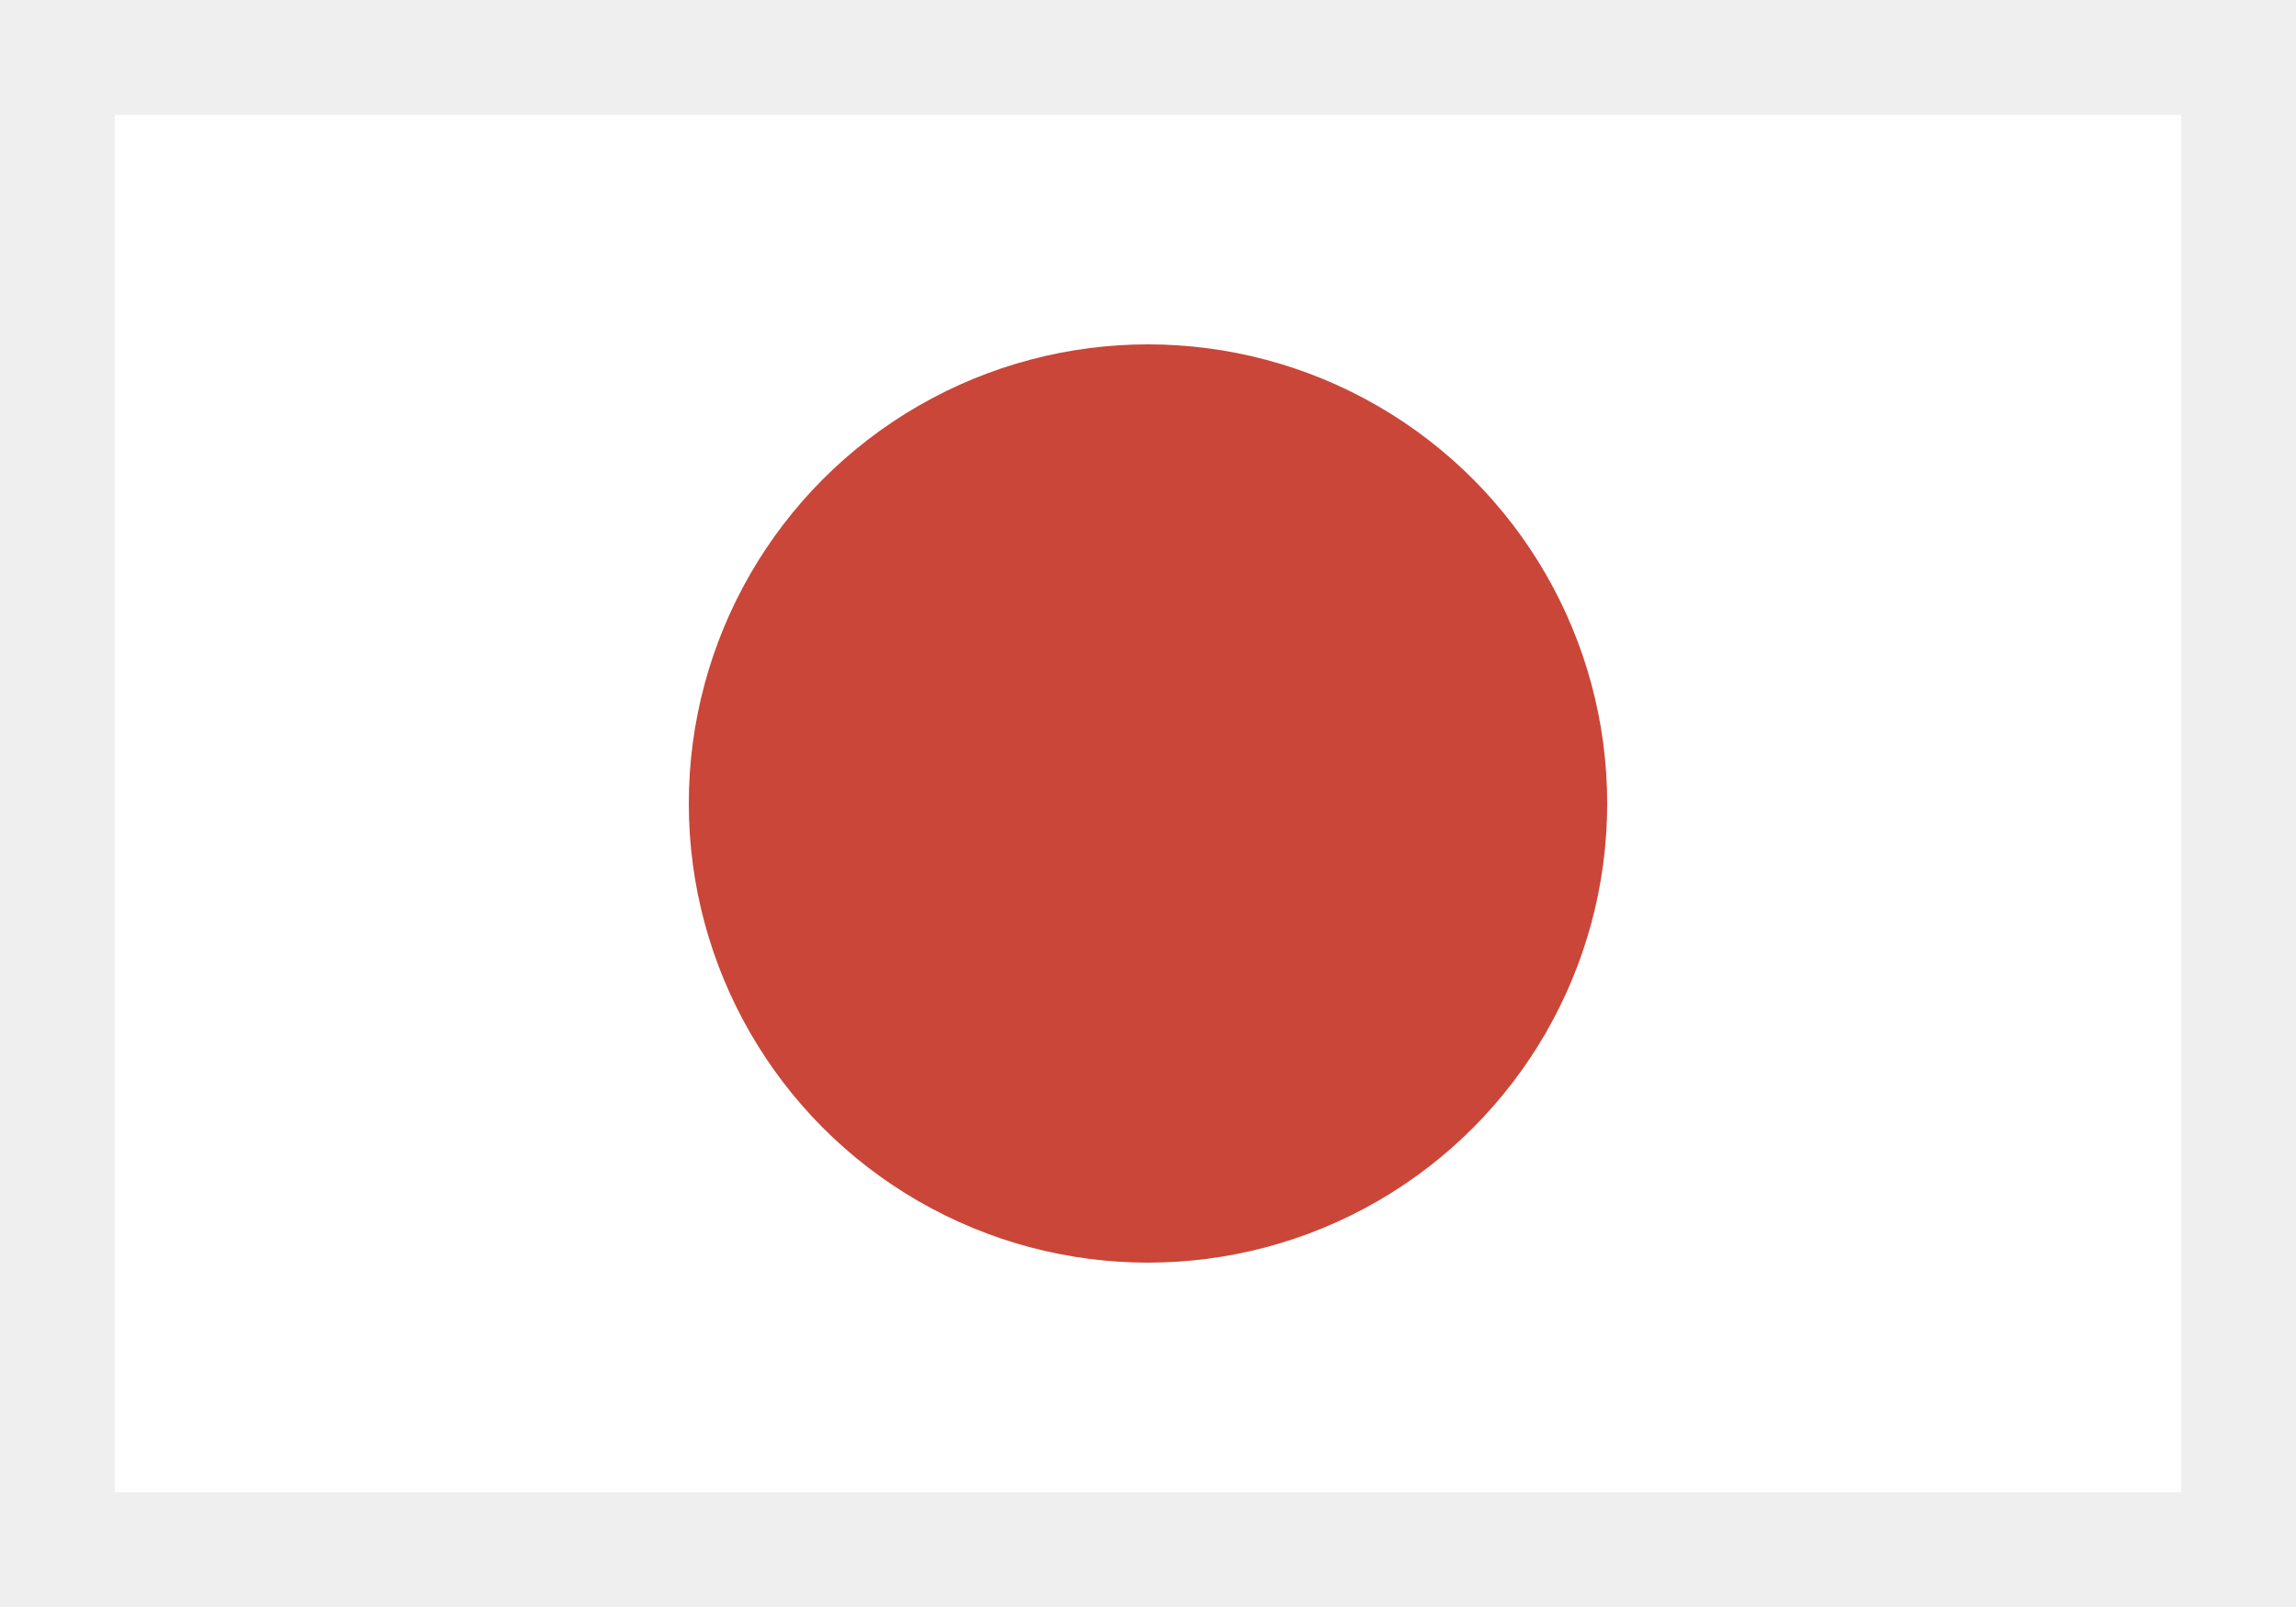 <?xml version="1.0" encoding="UTF-8"?>
<svg width="20px" height="14px" viewBox="0 0 20 14" version="1.1" xmlns="http://www.w3.org/2000/svg" xmlns:xlink="http://www.w3.org/1999/xlink">
    <rect x="0" y="0" width="20" height="14" fill="#333333" stroke="none"/>
    <!-- Generator: Sketch 50.2 (55047) - http://www.bohemiancoding.com/sketch -->
    <title>flag_japan</title>
    <desc>Created with Sketch.</desc>
    <defs></defs>
    <g id="Desktop" stroke="none" stroke-width="1" fill="none" fill-rule="evenodd">
        <g id="NQA-Culture-select---flags-Copy" transform="translate(-1, -599)" fill-rule="nonzero">
            <g id="flag_japan" transform="translate(2, 600)">
                <rect id="Rectangle-130" stroke="#EFEFEF" fill="#FFFFFF" x="-0.5" y="-0.5" width="19" height="13"></rect>
                <circle id="Oval-127" fill="#CA4638" cx="9" cy="6" r="4"></circle>
            </g>
        </g>
    </g>
</svg>
